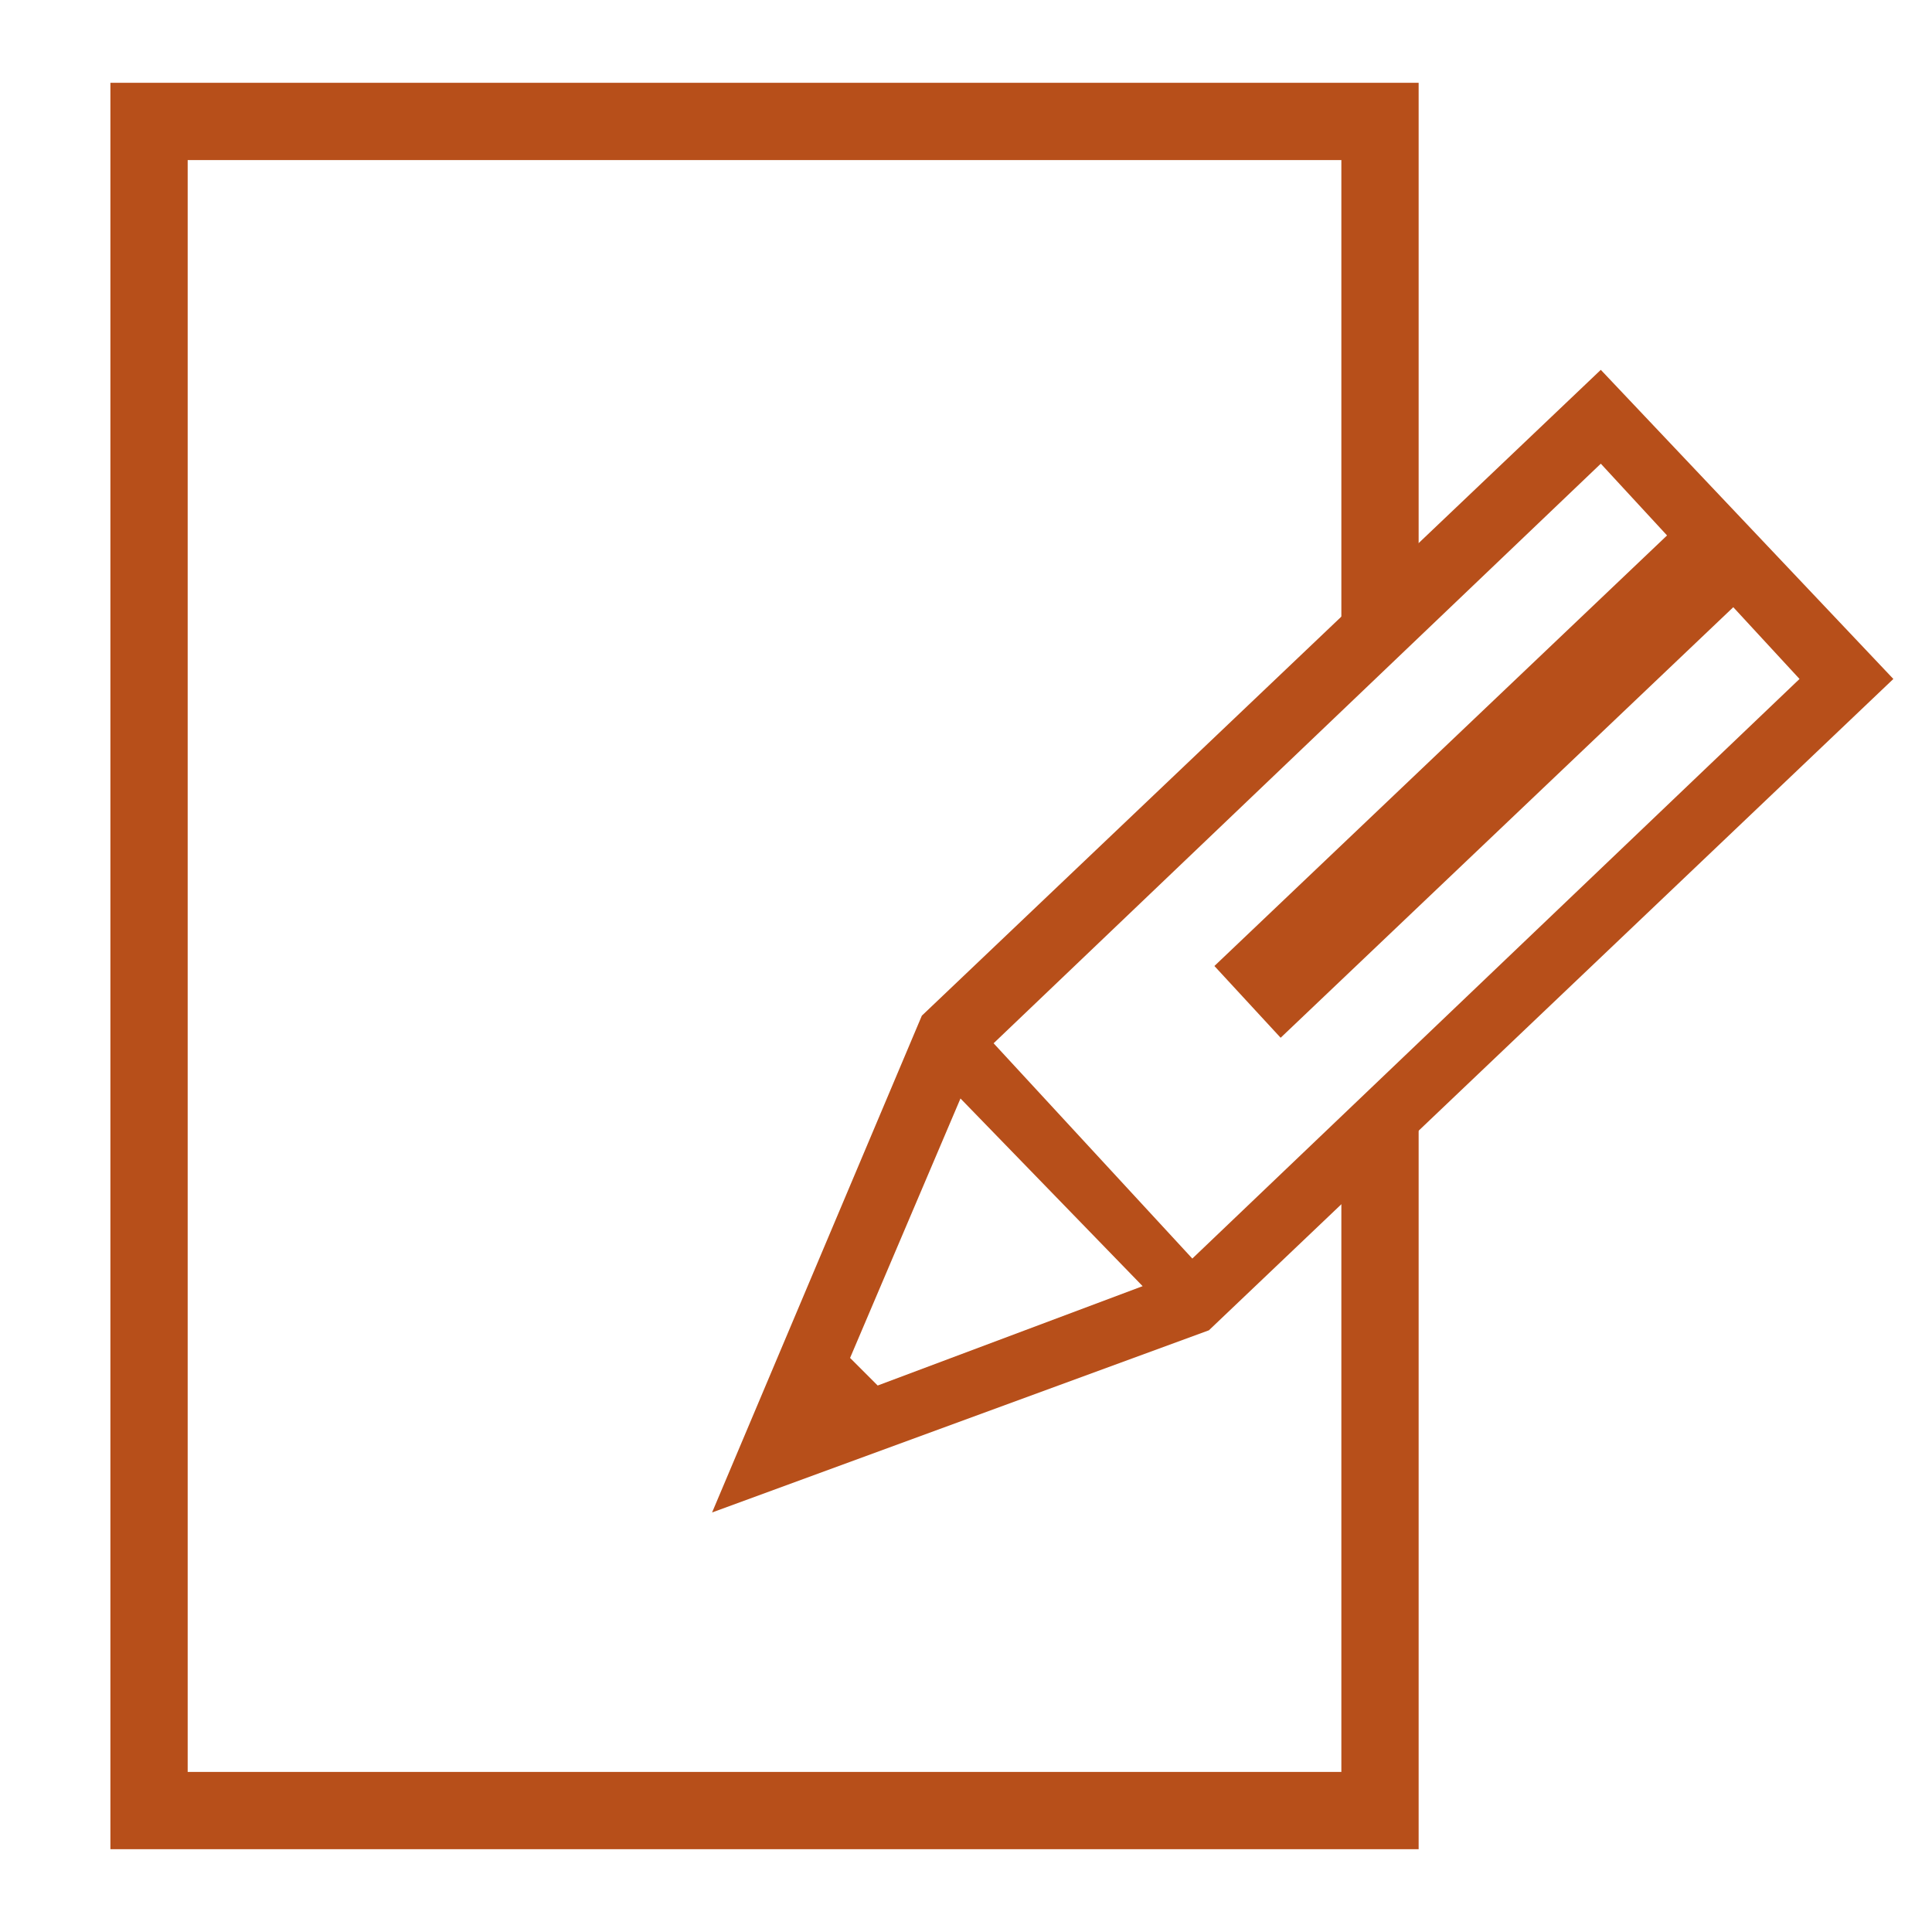 <?xml version="1.0" encoding="utf-8"?>
<!-- Generator: Adobe Illustrator 24.1.1, SVG Export Plug-In . SVG Version: 6.00 Build 0)  -->
<svg version="1.1" id="Capa_1" xmlns="http://www.w3.org/2000/svg" xmlns:xlink="http://www.w3.org/1999/xlink" x="0px" y="0px"
	 viewBox="0 0 35 35" style="enable-background:new 0 0 35 35;" xml:space="preserve">
<style type="text/css">
	.st0{fill:#B74F1A;}
</style>
<g>
	<polygon class="st0" points="25.7,11.1 25.7,1.5 2,1.5 2,33.5 25.7,33.5 25.7,19.4 24.3,20.6 24.3,32.1 3.4,32.1 3.4,2.9 24.3,2.9 
		24.3,12.2 	"/>
	<path class="st0" d="M29,6.7L16.7,18.4l0,0l-3.8,9l9-3.3l12.4-11.8L29,6.7z M22,17.5l1.2,1.3l8.2-7.8l1.2,1.3l-11,10.5L18,18.9
		l11-10.5l1.2,1.3L22,17.5z M15.4,24.6l2-4.7l3.3,3.4l-4.8,1.8L15.4,24.6z"/>
</g>
</svg>
